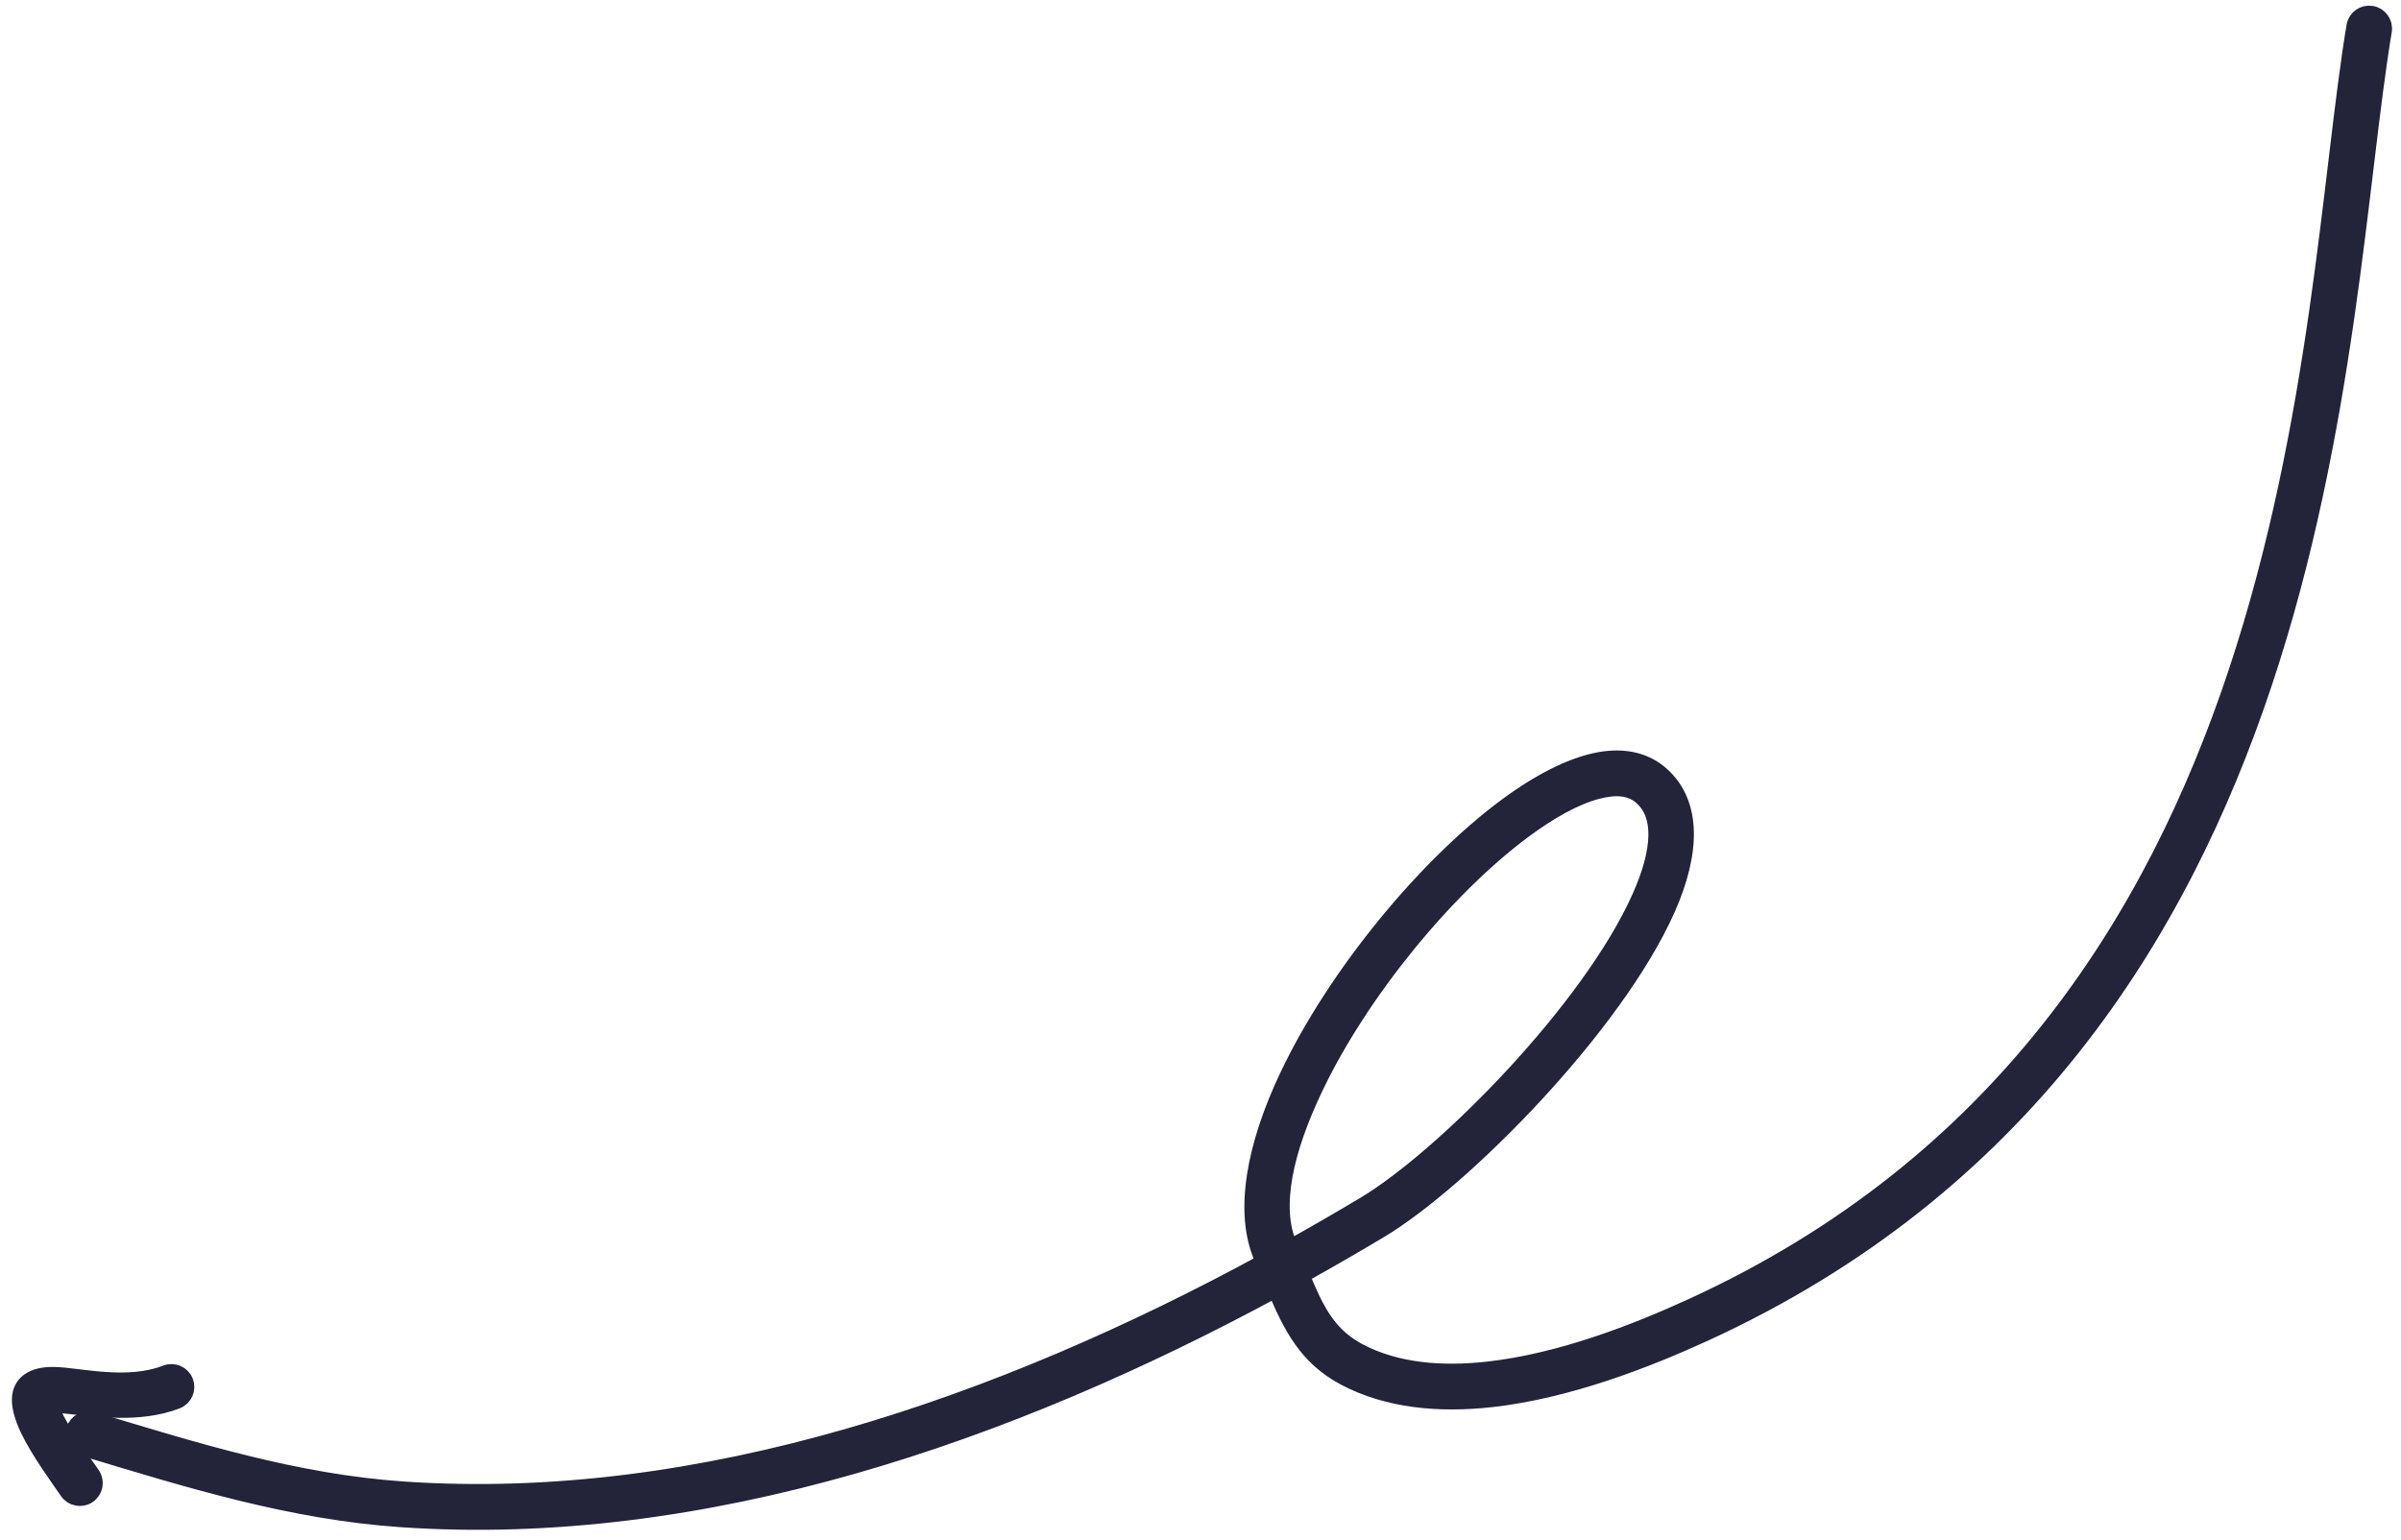 <?xml version="1.0" encoding="UTF-8"?> <svg xmlns="http://www.w3.org/2000/svg" width="134" height="86" viewBox="0 0 134 86" fill="none"> <path fill-rule="evenodd" clip-rule="evenodd" d="M71.216 71.921C56.319 79.993 39.282 85.922 22.39 84.76C16.244 84.338 10.555 82.566 4.714 80.804C4.304 80.681 4.071 80.247 4.194 79.835C4.319 79.423 4.753 79.19 5.165 79.315C10.893 81.042 16.47 82.794 22.497 83.207C39.149 84.353 55.934 78.456 70.605 70.483L70.501 70.247C69.359 67.692 70.066 63.964 71.931 60.051C74.602 54.441 79.577 48.414 84.053 45.085C86.065 43.589 87.993 42.638 89.583 42.44C90.822 42.284 91.885 42.563 92.707 43.304C94.457 44.886 94.395 47.584 93.008 50.712C90.109 57.256 81.595 65.873 76.977 68.637C75.534 69.499 74.067 70.347 72.578 71.173C72.767 71.628 72.953 72.073 73.154 72.497C73.73 73.703 74.436 74.758 75.799 75.482C77.923 76.606 80.47 76.801 83.076 76.51C87.142 76.053 91.353 74.4 94.452 72.98C111.715 65.072 120.264 51.356 124.849 37.586C129.477 23.68 130.084 9.707 131.455 1.465C131.524 1.041 131.926 0.756 132.35 0.826C132.774 0.896 133.061 1.297 132.989 1.721C131.61 10.017 130.985 24.079 126.325 38.078C121.621 52.214 112.821 66.277 95.102 74.396C91.873 75.875 87.485 77.582 83.25 78.057C80.318 78.385 77.46 78.123 75.069 76.856C72.924 75.719 72.072 73.945 71.216 71.921ZM71.974 69.729L71.921 69.612C70.923 67.379 71.705 64.142 73.336 60.721C75.903 55.33 80.679 49.535 84.983 46.334C86.458 45.236 87.87 44.447 89.111 44.116C90.136 43.843 91.025 43.882 91.662 44.46C92.266 45.003 92.506 45.751 92.496 46.621C92.486 47.644 92.145 48.817 91.586 50.081C88.8 56.369 80.615 64.646 76.178 67.301C74.799 68.125 73.398 68.936 71.974 69.729Z" fill="#23233A" stroke="#23233A"></path> <path fill-rule="evenodd" clip-rule="evenodd" d="M2.739 78.395C2.807 78.729 3.034 79.149 3.284 79.598C3.878 80.667 4.724 81.806 5.101 82.36C5.343 82.716 5.249 83.2 4.894 83.441C4.538 83.683 4.054 83.591 3.813 83.234C3.352 82.556 2.227 81.036 1.622 79.776C1.299 79.1 1.131 78.475 1.168 78.027C1.229 77.262 1.833 76.785 3.032 76.814C4.45 76.849 7.082 77.559 9.287 76.705C9.686 76.549 10.139 76.75 10.293 77.15C10.448 77.551 10.25 78.002 9.848 78.158C7.746 78.971 5.296 78.58 3.647 78.416C3.333 78.385 2.96 78.389 2.739 78.395Z" fill="#23233A" stroke="#23233A"></path> </svg> 